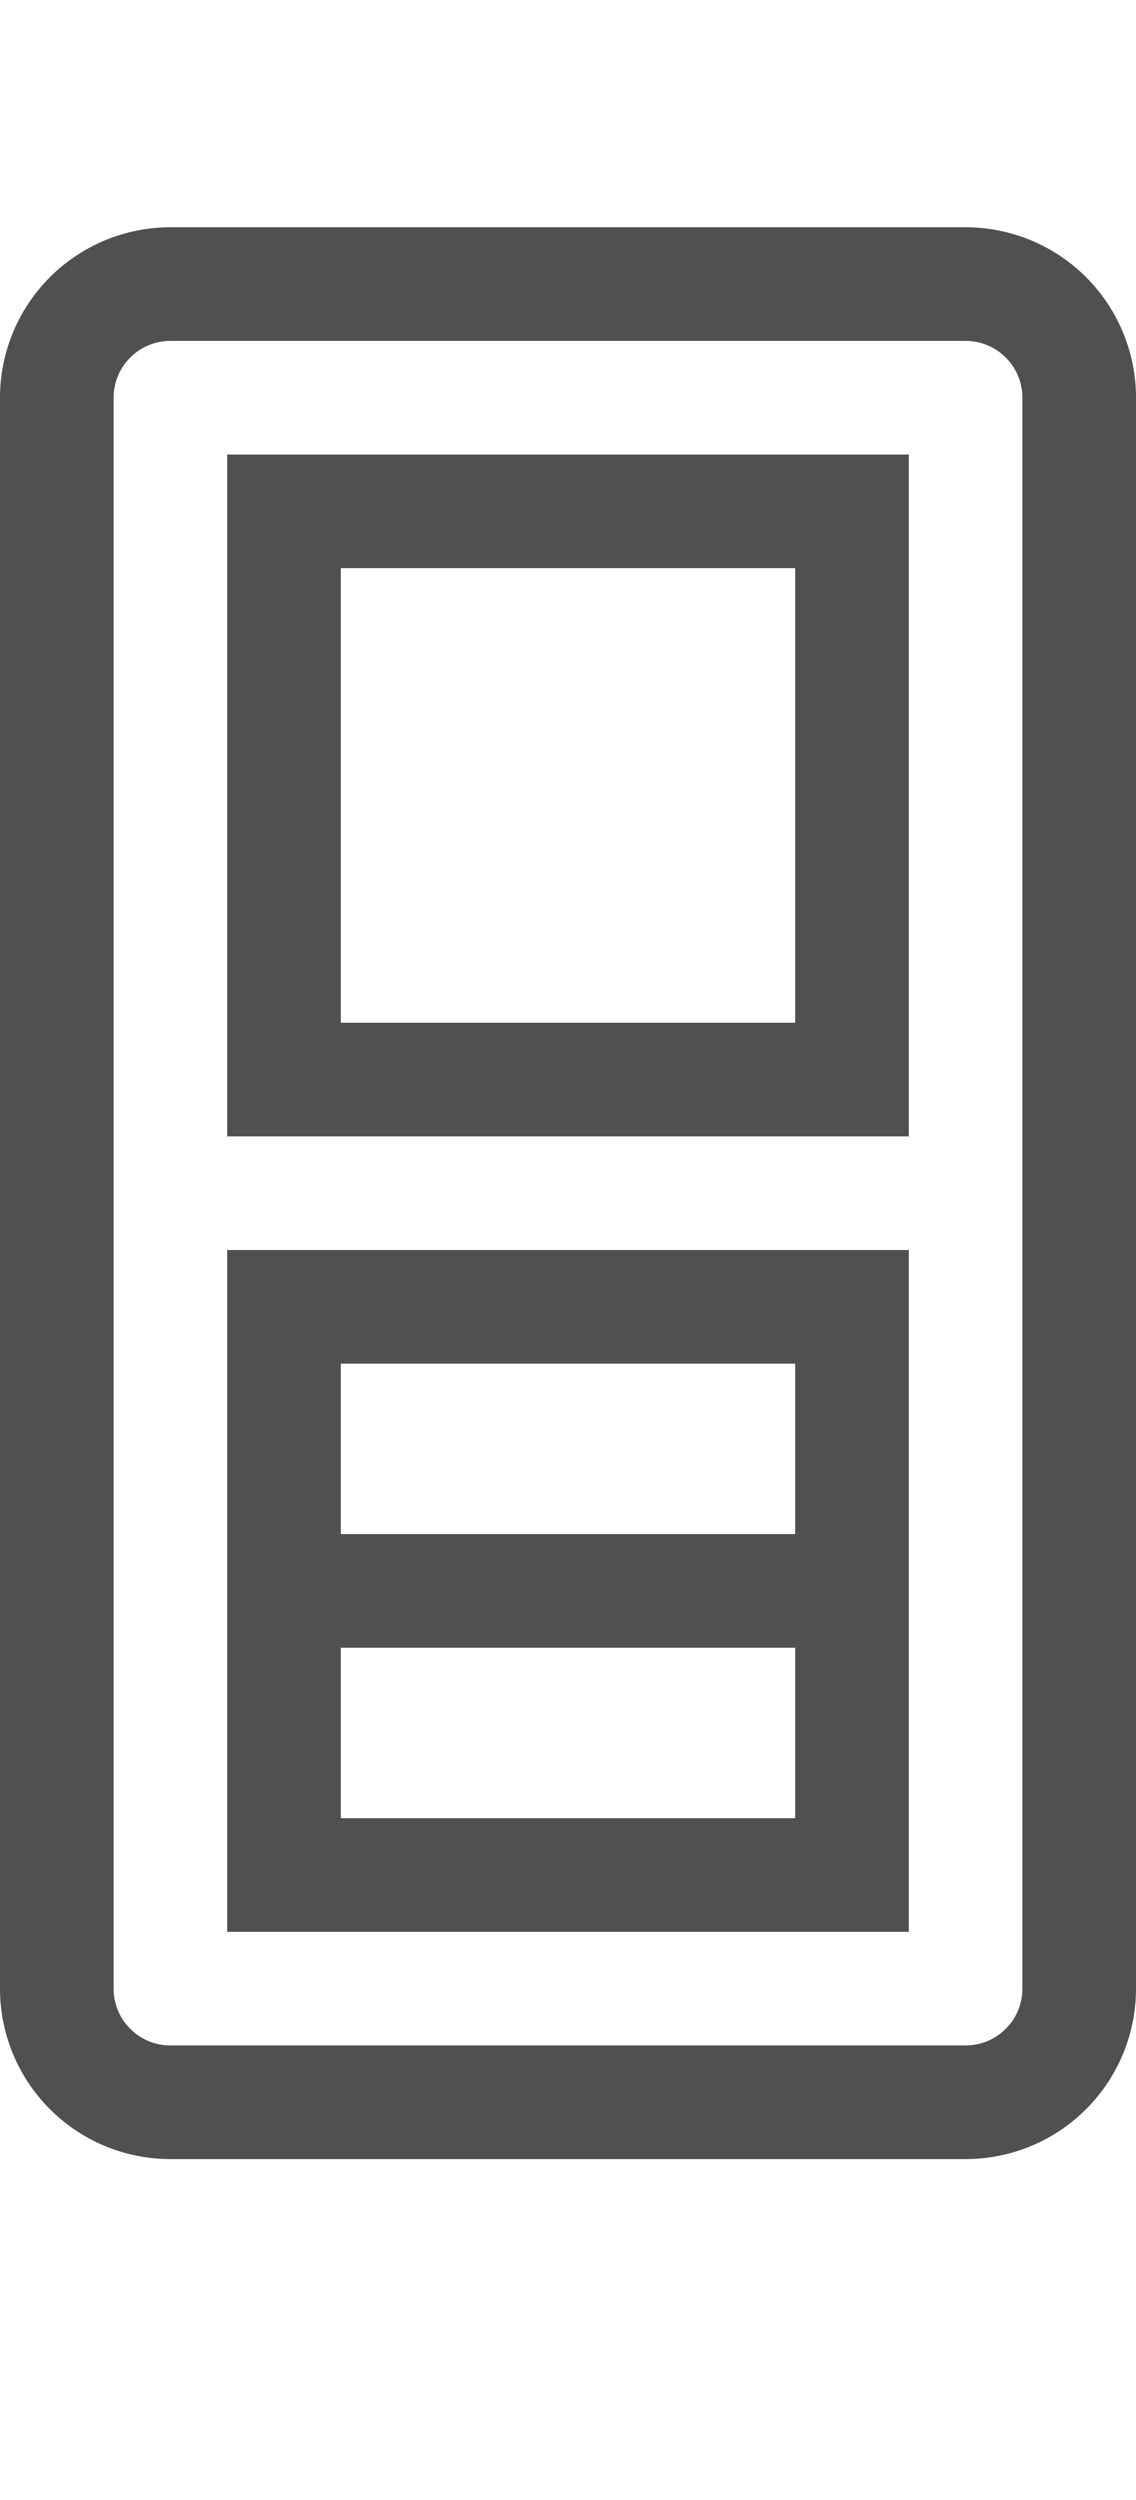 <svg id="fc264f06-7b8d-4c3f-a65a-39d9e5b2864e" data-name="GiraDoorCommunicationHomeStationAudio_44px" xmlns="http://www.w3.org/2000/svg" viewBox="0 0 20 44">
  <defs>
    <style>
      .\37 4bcdd45-7db1-4087-8d0f-75ad55ed35a3 {
        fill: #505050;
      }
    </style>
  </defs>
  <title>GiraDoorCommunicationHomeStationAudio_44px</title>
  <path class="74bcdd45-7db1-4087-8d0f-75ad55ed35a3" d="M17,4H3A3,3,0,0,0,0,7V35a3,3,0,0,0,3,3H17a3,3,0,0,0,3-3V7A3,3,0,0,0,17,4Zm1,31a1,1,0,0,1-1,1H3a1,1,0,0,1-1-1V7A1,1,0,0,1,3,6H17a1,1,0,0,1,1,1ZM4,20H16V8H4ZM6,10h8v8H6ZM4,34H16V22H4ZM6,24h8v3H6Zm0,5h8v3H6Z"/>
</svg>
